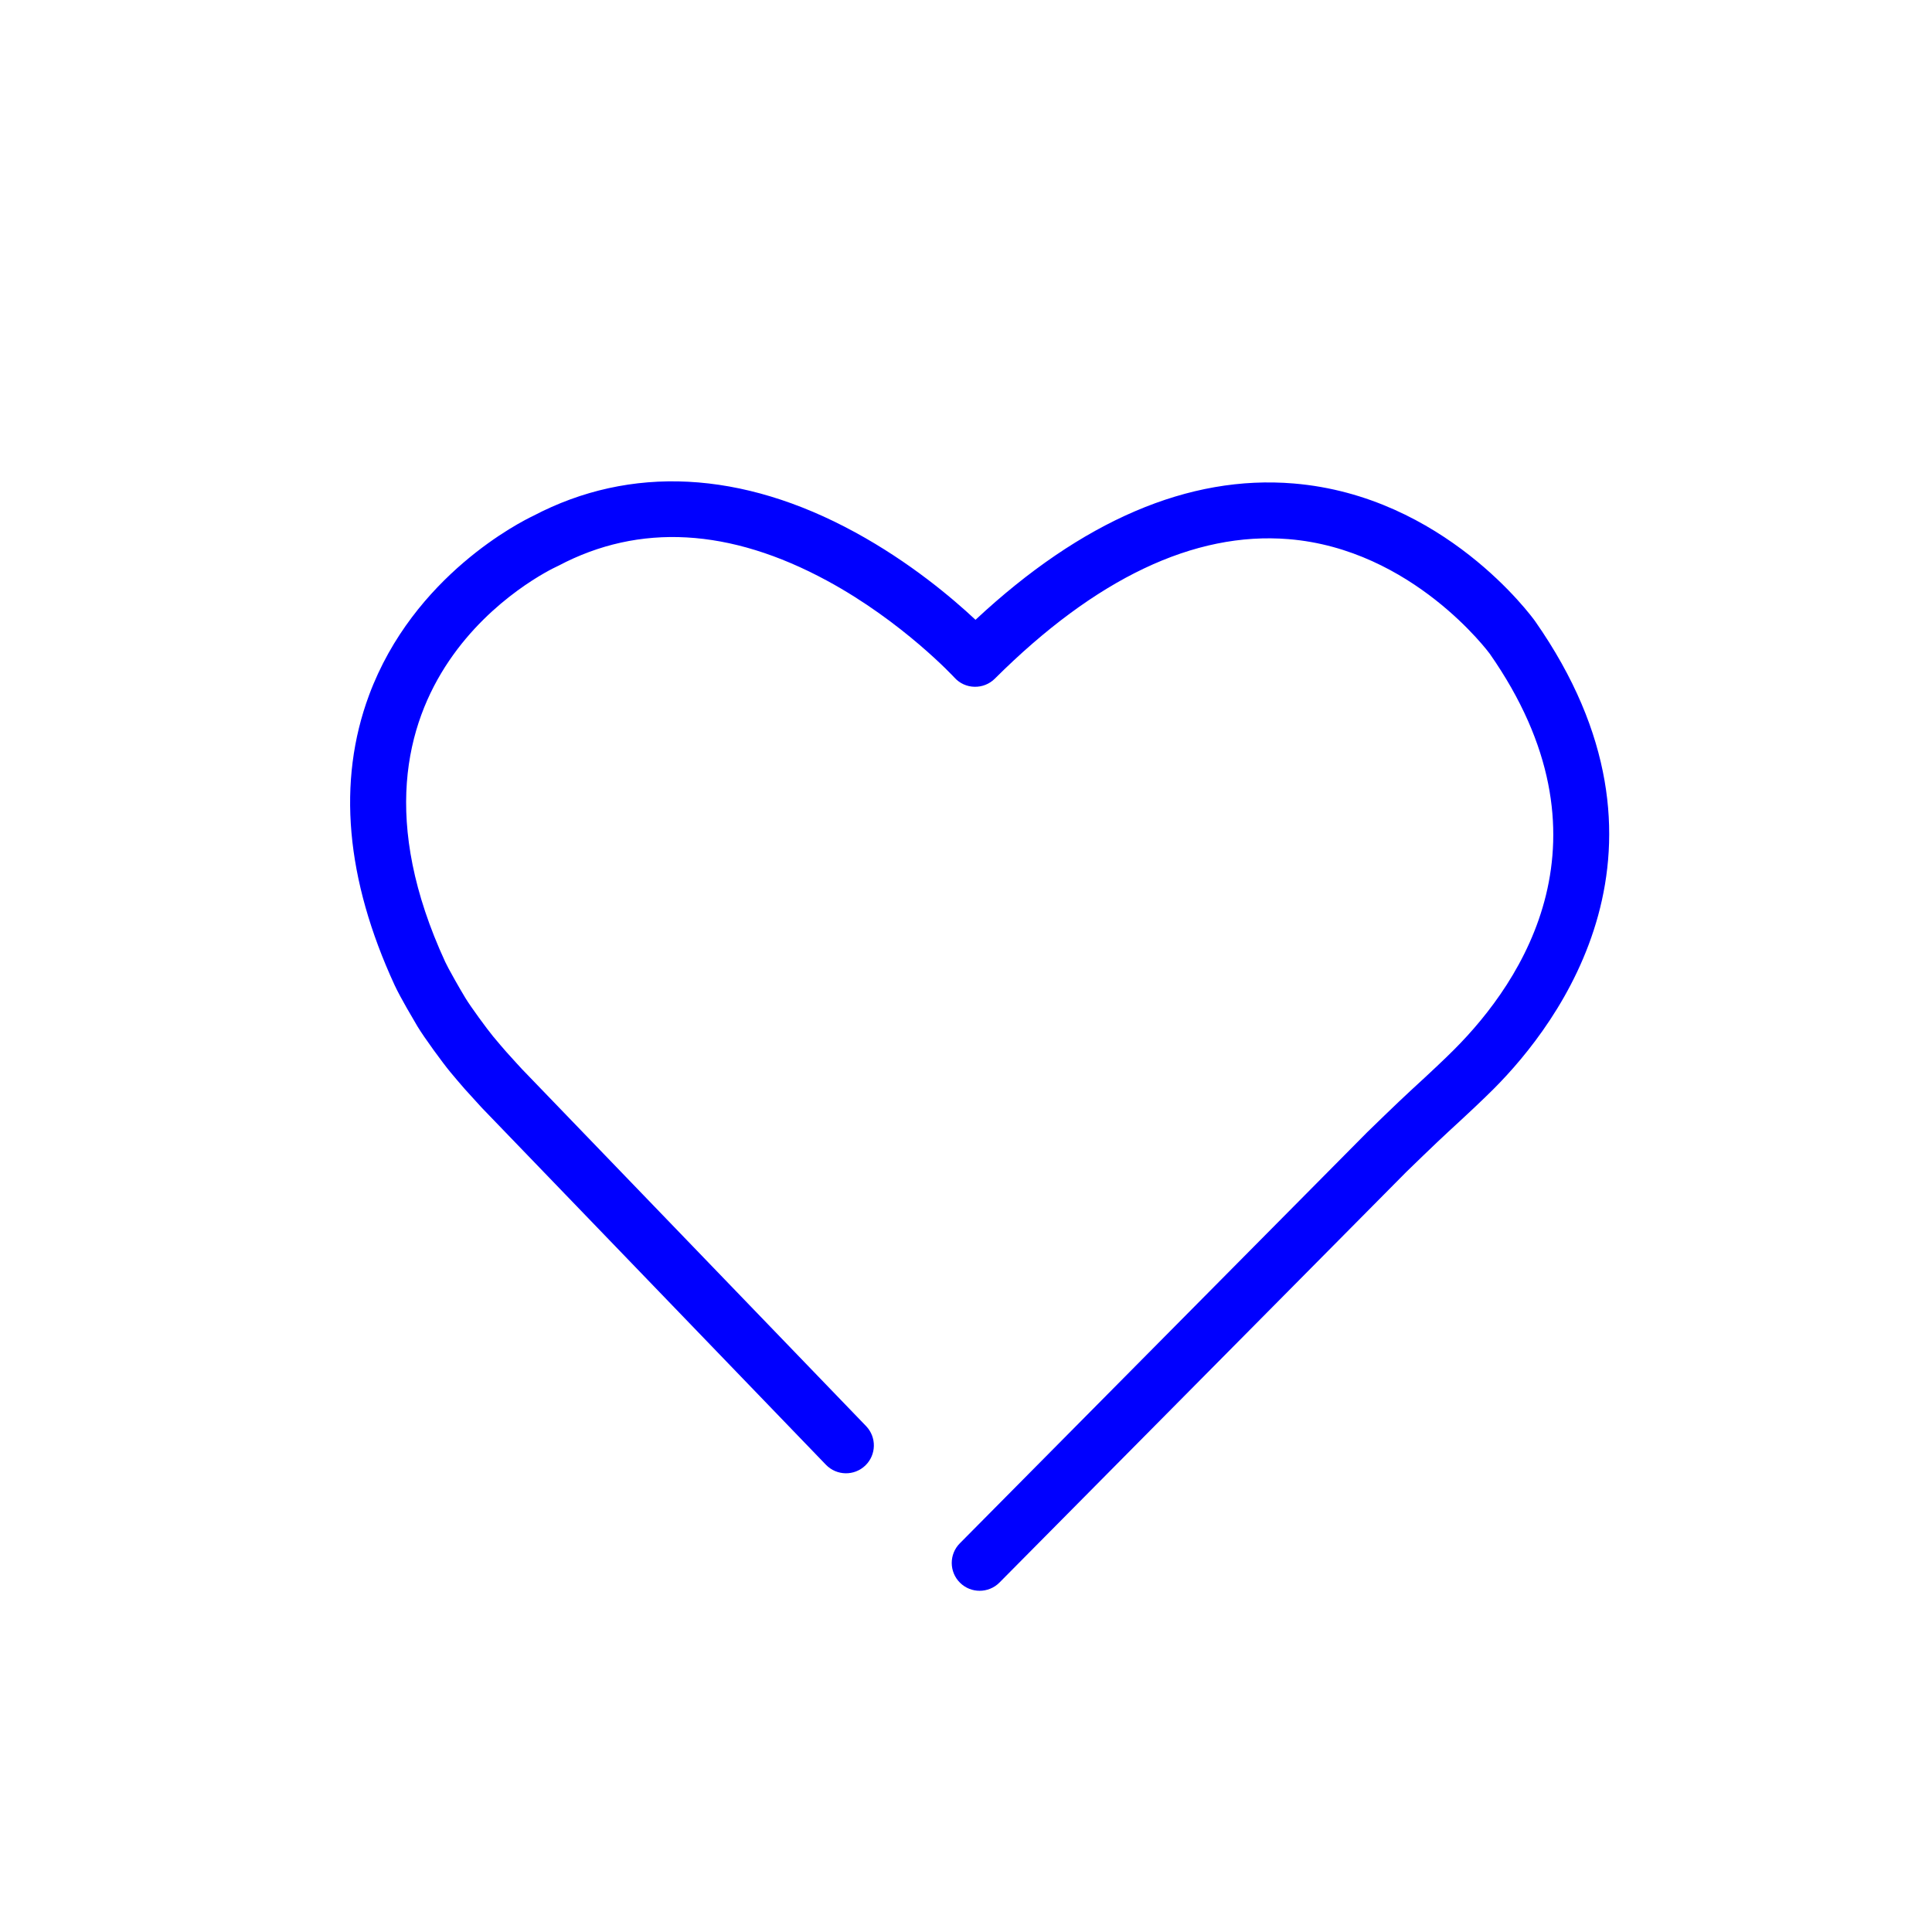 <?xml version="1.0" encoding="UTF-8"?>
<svg id="Layer_1" data-name="Layer 1" xmlns="http://www.w3.org/2000/svg" version="1.1" viewBox="0 0 311.81 311.81">
  <defs>
    <style>
      .cls-1 {
        fill: blue;
        stroke-width: 0px;
      }
    </style>
  </defs>
  <path class="cls-1" d="M247.78,100.29c-.59-.83-14.76-20.24-38.99-22.26-16.91-1.41-34.18,5.99-51.35,22-3.78-3.54-10.61-9.31-19.41-14.11-18.3-9.99-36.27-10.91-51.98-2.66-1.83.87-19.3,9.55-26.5,28.97-5.15,13.9-3.76,29.63,4.14,46.77.46,1,1.31,2.54,1.94,3.65.55.97,1.15,2,1.74,2.99,1.12,1.86,4.12,5.95,5.29,7.36.73.87,1.73,2.06,2.35,2.76,1.36,1.51,2.63,2.89,2.63,2.89.02.03.05.05.07.08l55.59,57.67c1.73,1.79,4.57,1.84,6.36.12,1.79-1.73,1.84-4.57.12-6.36l-55.55-57.63c-.21-.23-1.33-1.44-2.52-2.77-.48-.54-1.31-1.52-2.13-2.5-.93-1.12-3.64-4.81-4.49-6.23-.55-.92-1.12-1.89-1.63-2.8-.88-1.56-1.41-2.56-1.6-2.98-20.84-45.19,16.46-63.11,18.05-63.84.08-.04.15-.07.23-.11,13.06-6.9,27.65-6.08,43.36,2.43,12.2,6.61,20.49,15.57,20.56,15.65.83.91,1.99,1.44,3.22,1.46,1.22.03,2.41-.44,3.28-1.31,16.24-16.17,32.17-23.75,47.38-22.52,20.06,1.62,32.4,18.38,32.49,18.49,20.79,29.75,5.34,52.8-5.73,63.88-1.48,1.49-3.9,3.77-7,6.61-2.05,1.88-6.8,6.5-7.05,6.75l-65.74,66.34c-1.75,1.76-1.74,4.61.03,6.36.88.87,2.02,1.3,3.17,1.3s2.32-.44,3.2-1.33l65.68-66.29s4.85-4.72,6.8-6.5c3.24-2.97,5.69-5.29,7.29-6.89,10.51-10.53,32.19-38.96,6.7-75.44Z"/>
</svg>